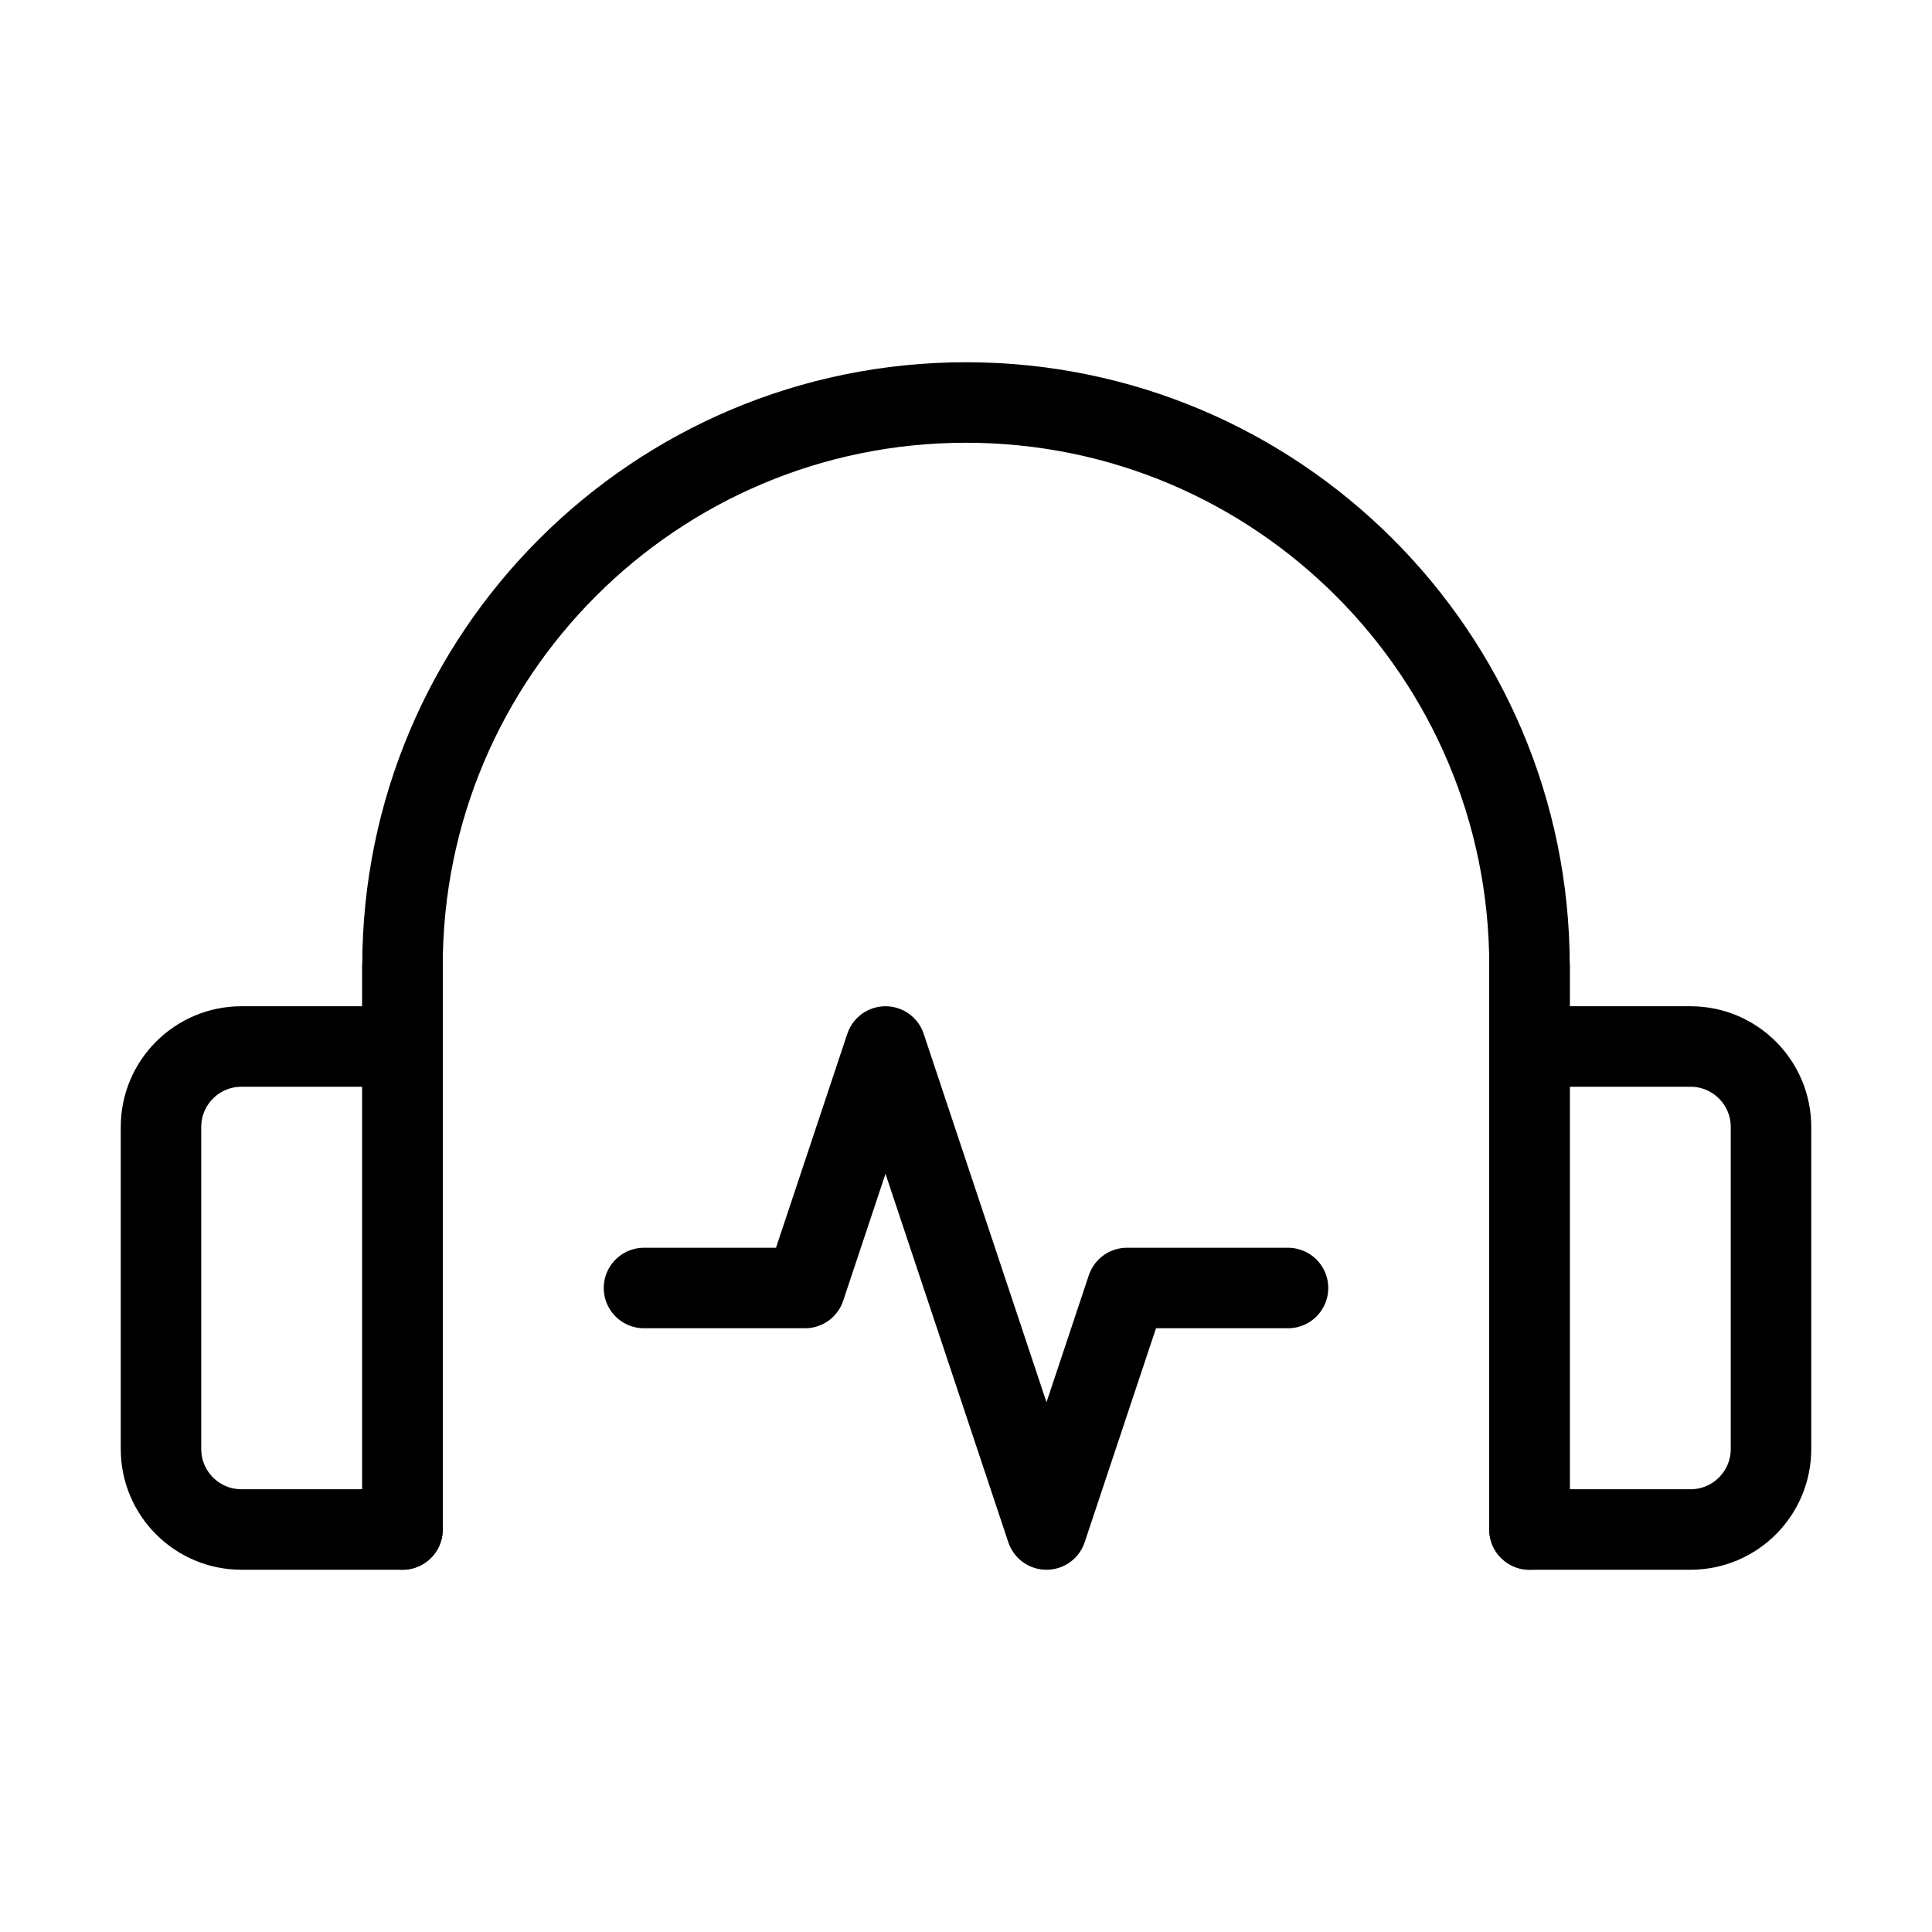 <svg viewBox="0 0 48 48" fill="none" xmlns="http://www.w3.org/2000/svg"><path d="M4 28C4 26.895 4.895 26 6 26H10V38H6C4.895 38 4 37.105 4 36V28Z" fill="none"/><path d="M10 36V24M10 26H6C4.895 26 4 26.895 4 28V36C4 37.105 4.895 38 6 38H10V26Z" stroke="currentColor" stroke-width="2" stroke-linecap="round" stroke-linejoin="round"/><path d="M38 26H42C43.105 26 44 26.895 44 28V36C44 37.105 43.105 38 42 38H38V26Z" fill="none"/><path d="M38 24V36M38 26H42C43.105 26 44 26.895 44 28V36C44 37.105 43.105 38 42 38H38V26Z" stroke="currentColor" stroke-width="2" stroke-linecap="round" stroke-linejoin="round"/><path d="M10 36V24C10 16.268 16.268 10 24 10C31.732 10 38 16.268 38 24V36M10 26V38M38 26V38" stroke="currentColor" stroke-width="2" stroke-linecap="round" stroke-linejoin="round"/><path d="M16 32H20L22 26L26 38L28 32H32" stroke="currentColor" stroke-width="2" stroke-linecap="round" stroke-linejoin="round"/></svg>